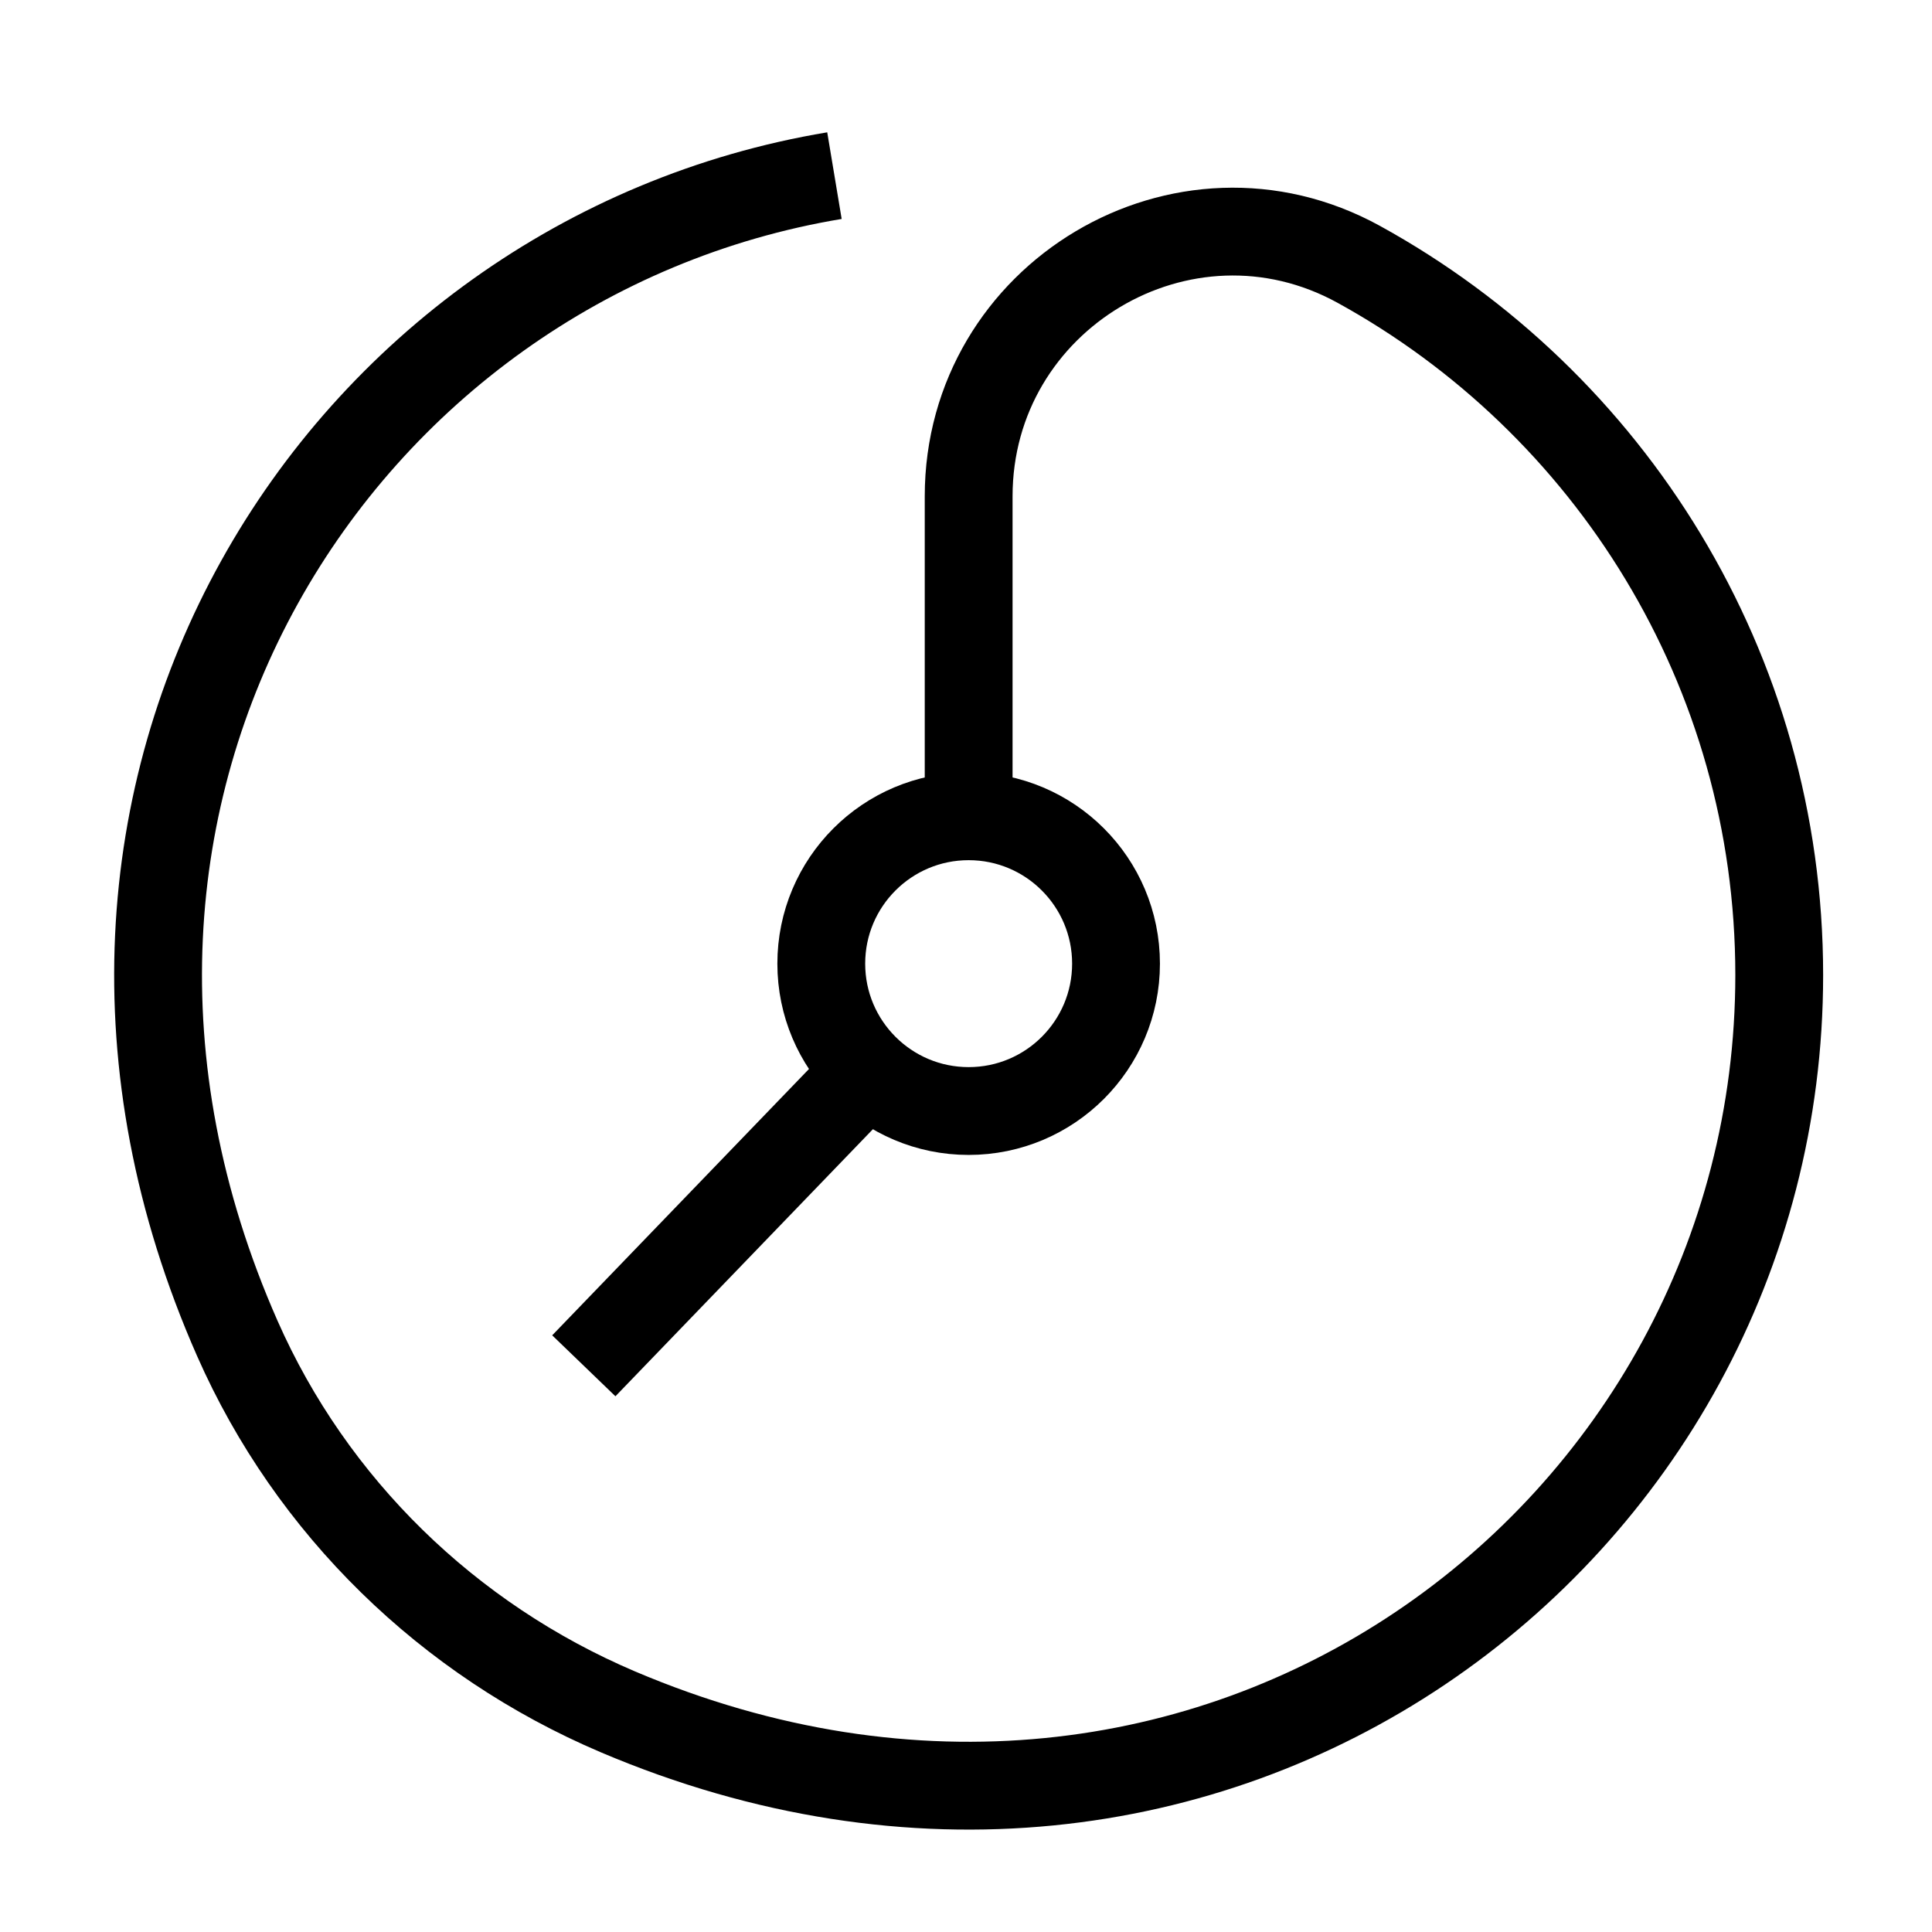 <svg xmlns="http://www.w3.org/2000/svg" width="110" height="110" viewBox="0 0 110 110" fill="none"><path d="M63.542 54.866C63.542 50.232 59.785 46.475 55.151 46.475C50.517 46.475 46.76 50.232 46.76 54.866C46.76 59.5 50.517 63.257 55.151 63.257C59.785 63.257 63.542 59.5 63.542 54.866Z" stroke="black" stroke-width="5"></path><path d="M49.414 60.986L33.24 77.763" stroke="black" stroke-width="5"></path><path d="M47.51 10C19.3 14.699 -0.251 44.991 13.51 76.2C17.737 85.787 25.531 93.36 35.17 97.461C68.881 111.799 101.302 87.444 101.302 55.516C101.302 38.079 91.631 22.901 77.361 15.05C67.376 9.559 55.151 16.865 55.151 28.261V46.47" stroke="black" stroke-width="5"></path></svg>